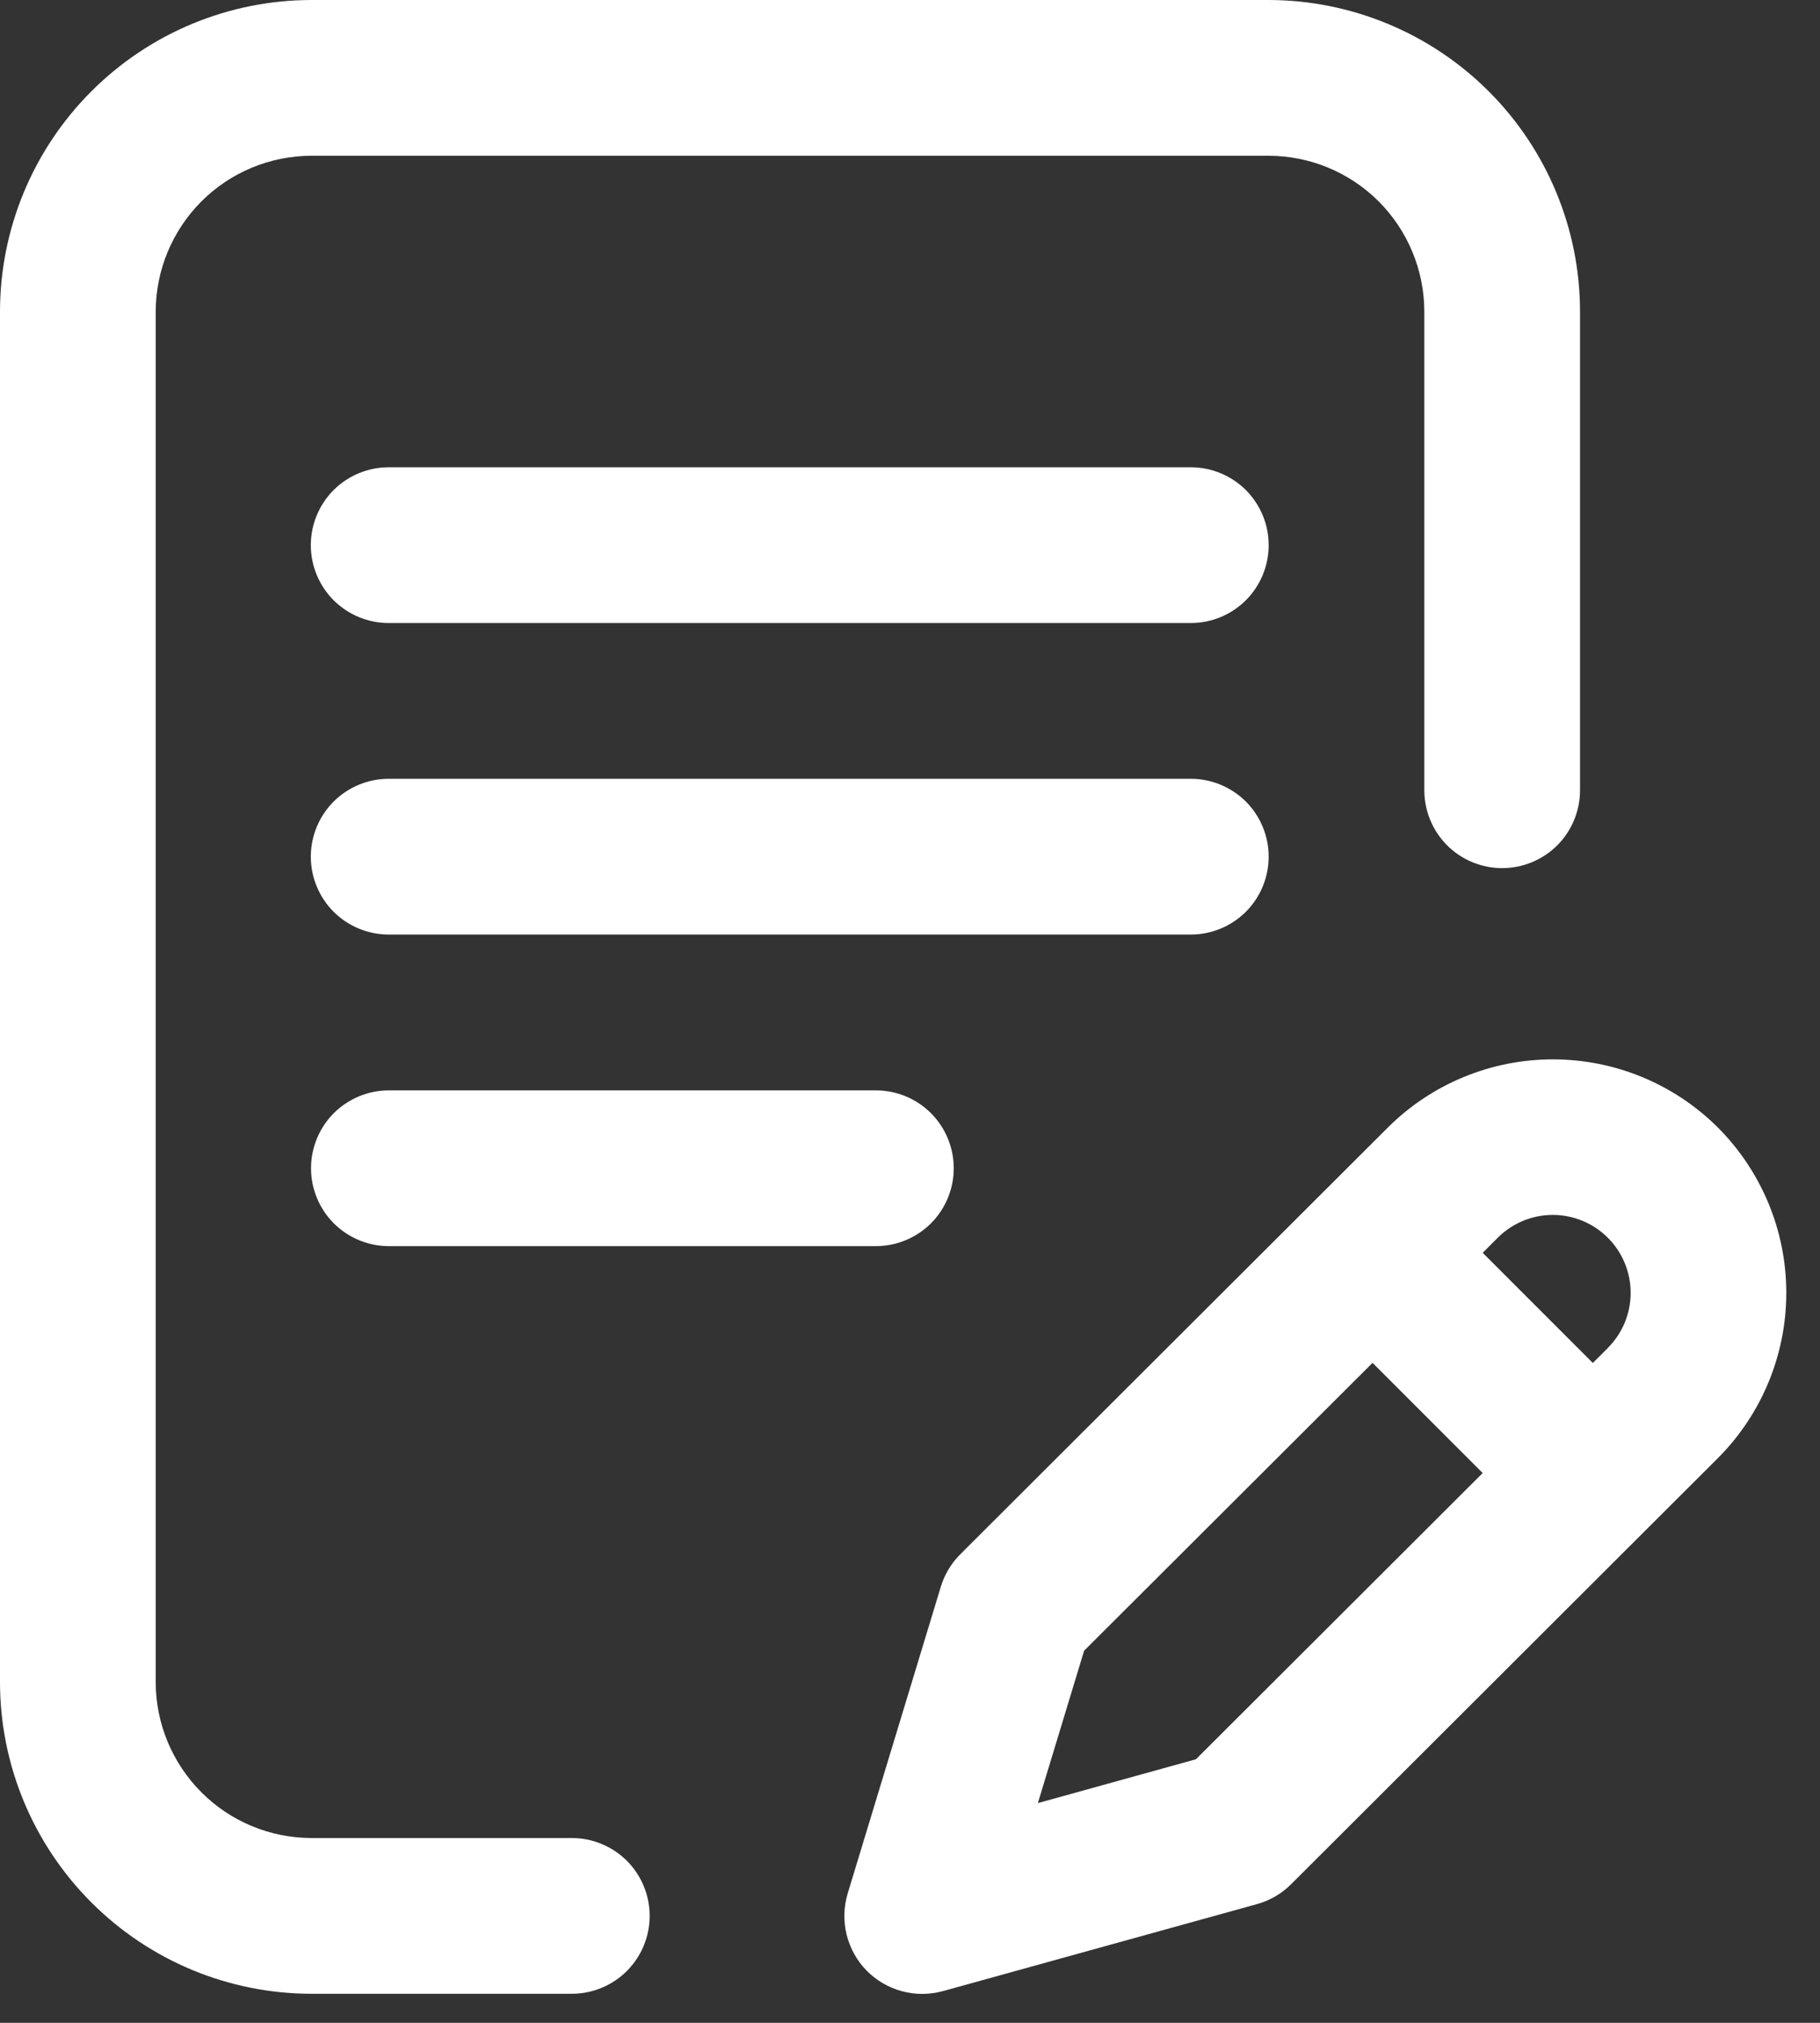 <svg width="27" height="30" viewBox="0 0 27 30" fill="none" xmlns="http://www.w3.org/2000/svg">
<rect x="0" y="0" width="27" height="30" fill="#333333" stroke="none"/>
<path d="M18.821 12.705C18.821 12.553 18.791 12.403 18.733 12.263C18.675 12.123 18.59 11.995 18.483 11.888C18.375 11.781 18.248 11.696 18.108 11.638C17.968 11.58 17.818 11.55 17.666 11.55H5.766C5.46 11.55 5.166 11.672 4.949 11.888C4.733 12.105 4.611 12.399 4.611 12.705C4.611 13.011 4.733 13.305 4.949 13.522C5.166 13.738 5.46 13.86 5.766 13.86H17.666C17.972 13.86 18.266 13.738 18.483 13.522C18.699 13.305 18.821 13.011 18.821 12.705Z" fill="white"/>
<path d="M5.769 16.171C5.463 16.171 5.169 16.293 4.952 16.509C4.736 16.726 4.614 17.02 4.614 17.326C4.614 17.632 4.736 17.926 4.952 18.143C5.169 18.359 5.463 18.481 5.769 18.481H12.994C13.3 18.481 13.594 18.359 13.811 18.143C14.027 17.926 14.149 17.632 14.149 17.326C14.149 17.02 14.027 16.726 13.811 16.509C13.594 16.293 13.3 16.171 12.994 16.171H5.769Z" fill="white"/>
<path d="M8.483 27.259H4.62C4.008 27.258 3.421 27.015 2.988 26.581C2.555 26.148 2.311 25.561 2.31 24.949V4.62C2.311 4.008 2.555 3.421 2.988 2.987C3.421 2.554 4.008 2.311 4.62 2.31H18.82C19.433 2.311 20.02 2.554 20.453 2.987C20.886 3.421 21.129 4.008 21.13 4.62V11.72C21.13 12.026 21.252 12.32 21.468 12.537C21.685 12.753 21.979 12.875 22.285 12.875C22.591 12.875 22.885 12.753 23.102 12.537C23.318 12.32 23.44 12.026 23.44 11.72V4.62C23.439 3.395 22.952 2.221 22.086 1.355C21.22 0.489 20.046 0.002 18.821 0L4.62 0C3.395 0.001 2.221 0.488 1.355 1.355C0.489 2.221 0.001 3.395 0 4.62V24.949C0.001 26.174 0.489 27.348 1.355 28.214C2.221 29.081 3.395 29.568 4.62 29.569H8.483C8.789 29.569 9.083 29.447 9.3 29.231C9.516 29.014 9.638 28.72 9.638 28.414C9.638 28.108 9.516 27.814 9.3 27.597C9.083 27.381 8.789 27.259 8.483 27.259Z" fill="white"/>
<path d="M25.487 16.724C24.837 16.075 23.956 15.711 23.037 15.711C22.119 15.711 21.237 16.075 20.587 16.724L14.246 23.051C14.112 23.185 14.012 23.351 13.957 23.533L12.576 28.08C12.516 28.278 12.51 28.488 12.559 28.689C12.608 28.89 12.71 29.075 12.854 29.223C12.999 29.371 13.181 29.477 13.38 29.531C13.58 29.585 13.791 29.584 13.99 29.529L18.652 28.238C18.845 28.184 19.02 28.08 19.16 27.938L25.488 21.622C26.136 20.972 26.5 20.091 26.5 19.173C26.5 18.255 26.135 17.374 25.487 16.724ZM17.742 26.091L15.397 26.741L16.083 24.481L20.362 20.212L21.996 21.846L17.742 26.091ZM23.854 19.991L23.63 20.214L21.996 18.58L22.219 18.357C22.436 18.14 22.729 18.018 23.036 18.018C23.342 18.018 23.636 18.14 23.853 18.357C24.069 18.573 24.191 18.867 24.191 19.173C24.191 19.48 24.07 19.773 23.853 19.99L23.854 19.991Z" fill="white"/>
<path d="M17.666 6.93H5.766C5.46 6.93 5.166 7.052 4.949 7.268C4.733 7.485 4.611 7.779 4.611 8.085C4.611 8.391 4.733 8.685 4.949 8.902C5.166 9.118 5.46 9.24 5.766 9.24H17.666C17.818 9.24 17.968 9.21 18.108 9.152C18.248 9.094 18.375 9.009 18.483 8.902C18.59 8.794 18.675 8.667 18.733 8.527C18.791 8.387 18.821 8.237 18.821 8.085C18.821 7.933 18.791 7.783 18.733 7.643C18.675 7.503 18.59 7.376 18.483 7.268C18.375 7.161 18.248 7.076 18.108 7.018C17.968 6.96 17.818 6.93 17.666 6.93Z" fill="white"/>
</svg>
